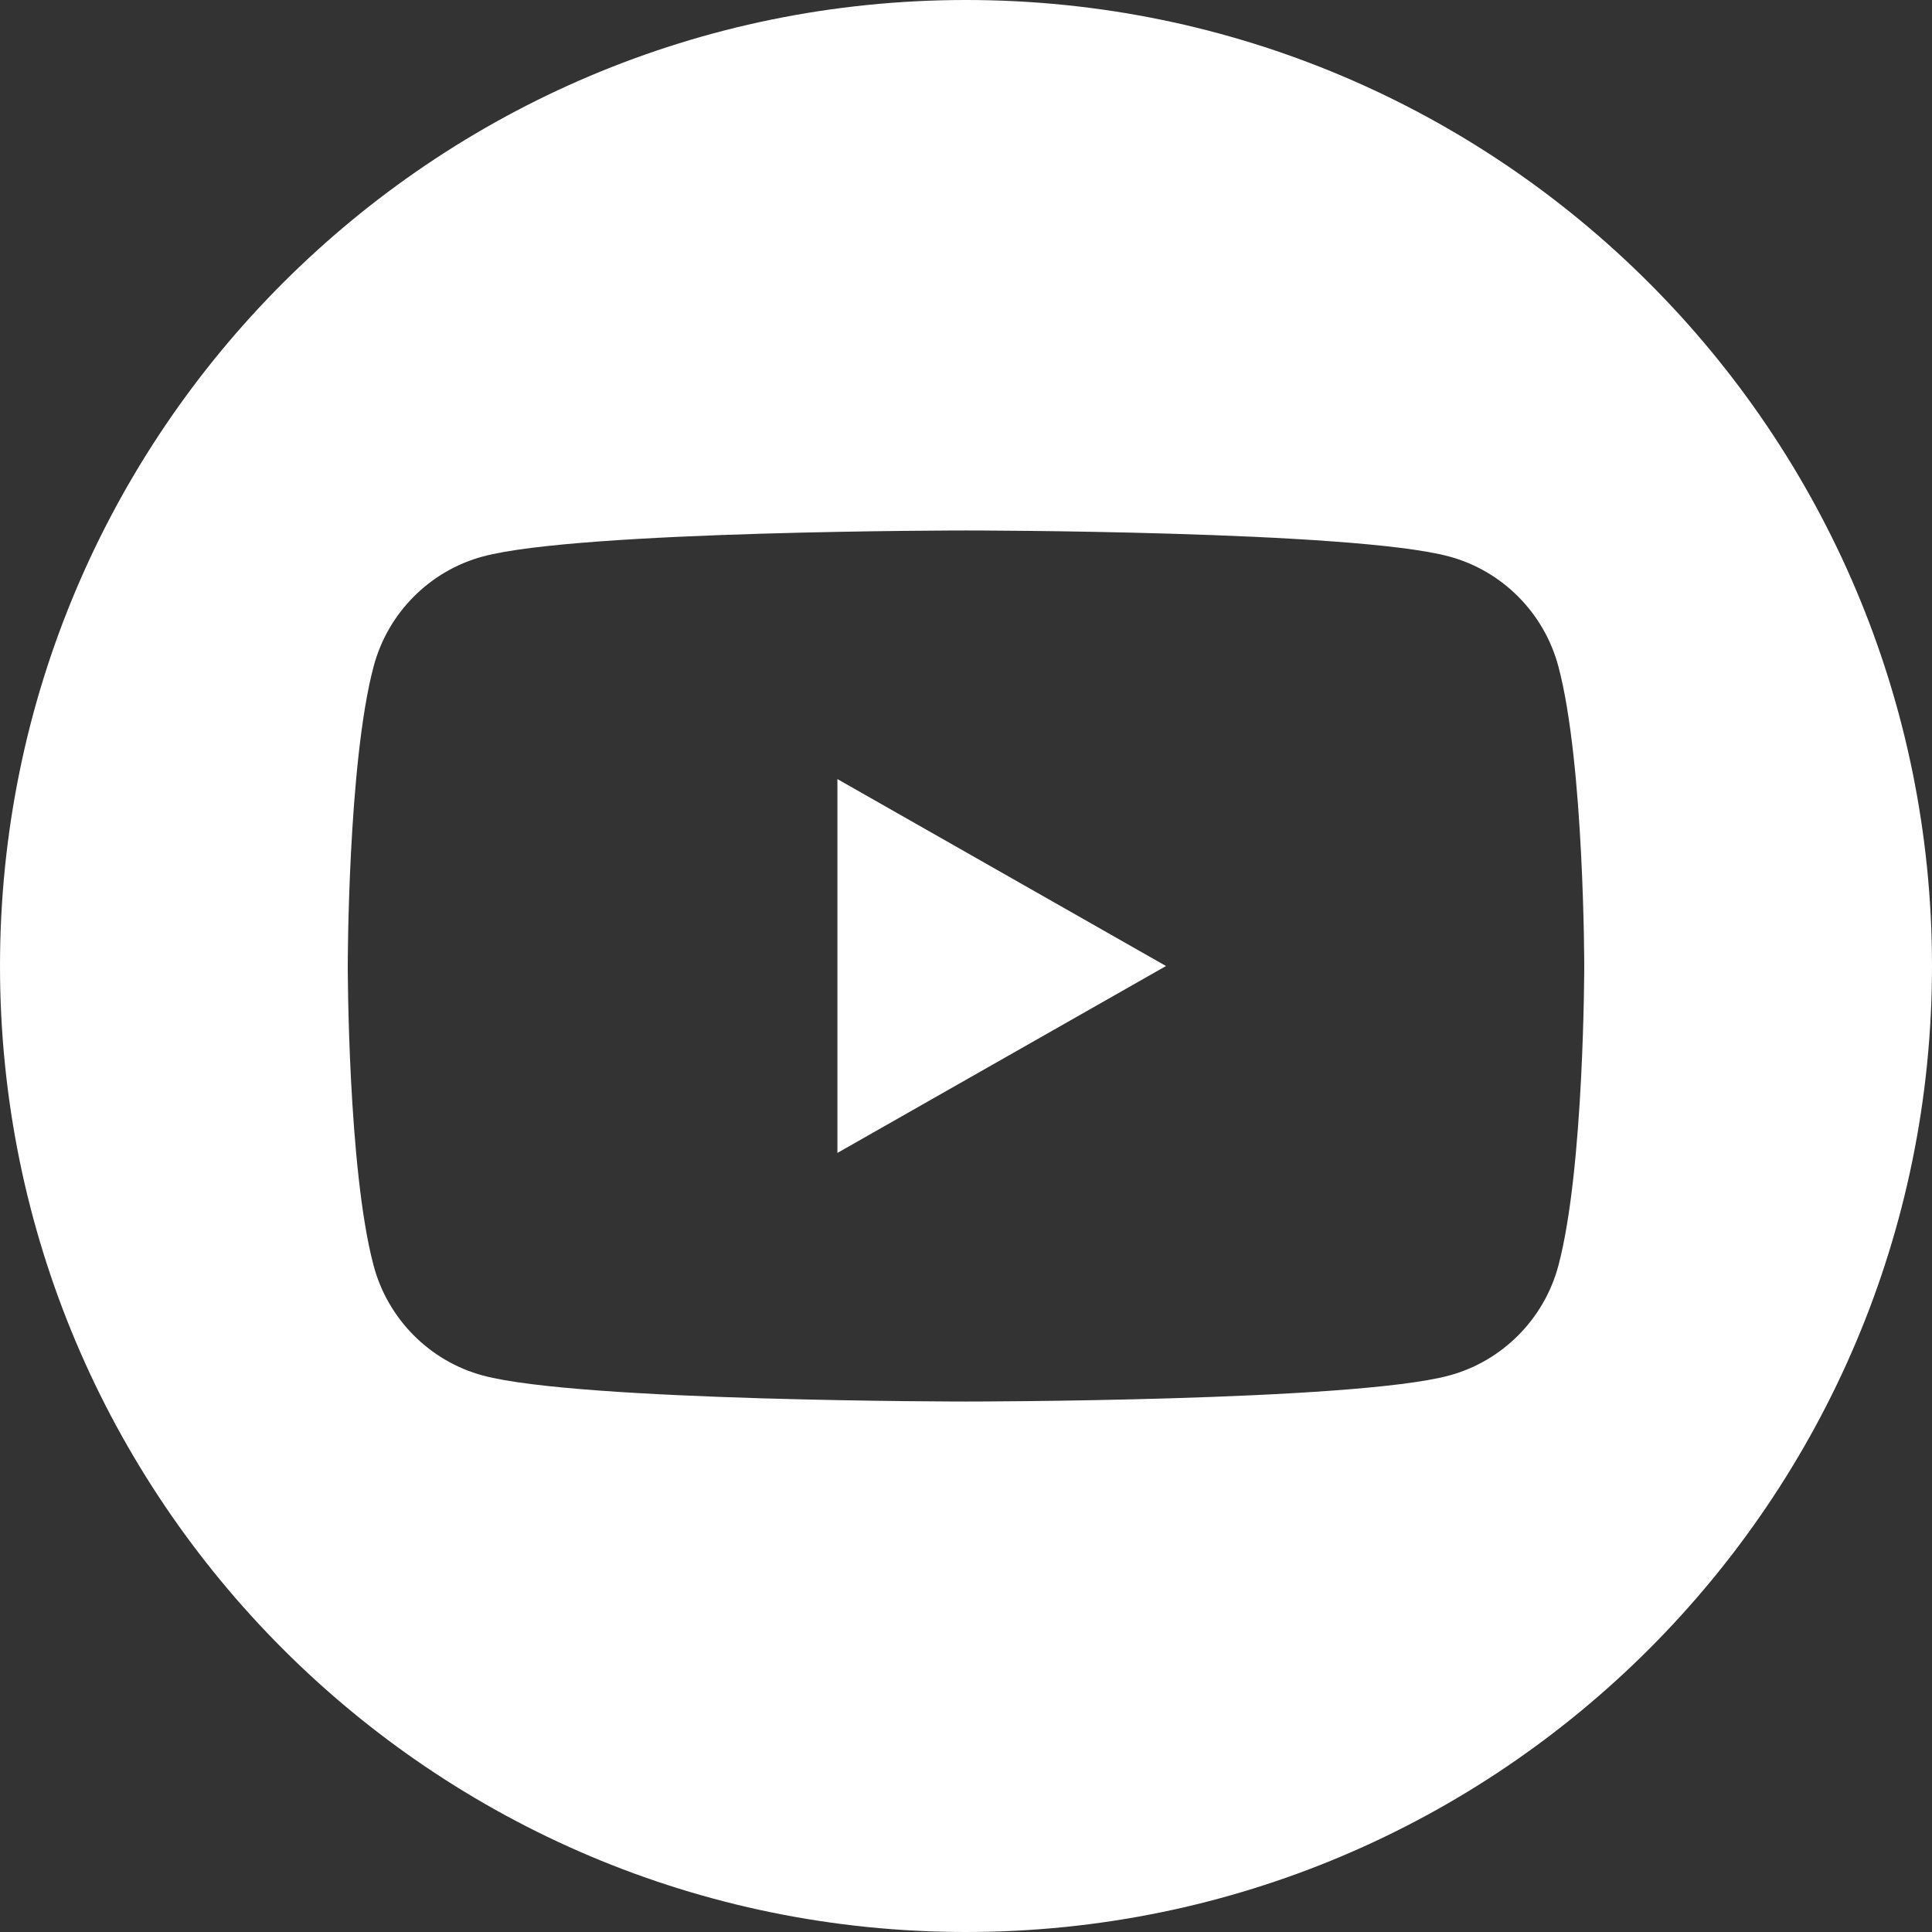 <svg xmlns="http://www.w3.org/2000/svg" viewBox="0 0 100 100" fill="white">
    <rect x="0" y="0" width="100" height="100" fill="#333333" stroke="none"/>
    <path
        fill-rule="evenodd"
        clip-rule="evenodd"
        d="M50 0C22.386 0 0 22.386 0 50C0 77.614 22.386 100 50 100C77.614 100 100 77.614 100 50C100 22.386 77.614 0 50 0ZM80.662 34.497C79.926 31.726 77.758 29.544 75.004 28.803C70.013 27.457 50 27.457 50 27.457C50 27.457 29.986 27.457 24.996 28.803C22.242 29.544 20.073 31.726 19.338 34.497C18 39.52 18 50 18 50C18 50 18 60.479 19.337 65.503C20.073 68.274 22.241 70.456 24.995 71.197C29.986 72.543 50 72.543 50 72.543C50 72.543 70.013 72.543 75.005 71.197C77.758 70.455 79.927 68.274 80.663 65.503C82 60.479 82 50 82 50C82 50 82 39.52 80.662 34.497ZM60.353 50.001L43.344 40.325V59.675L60.353 50.001Z"
    />
</svg>
